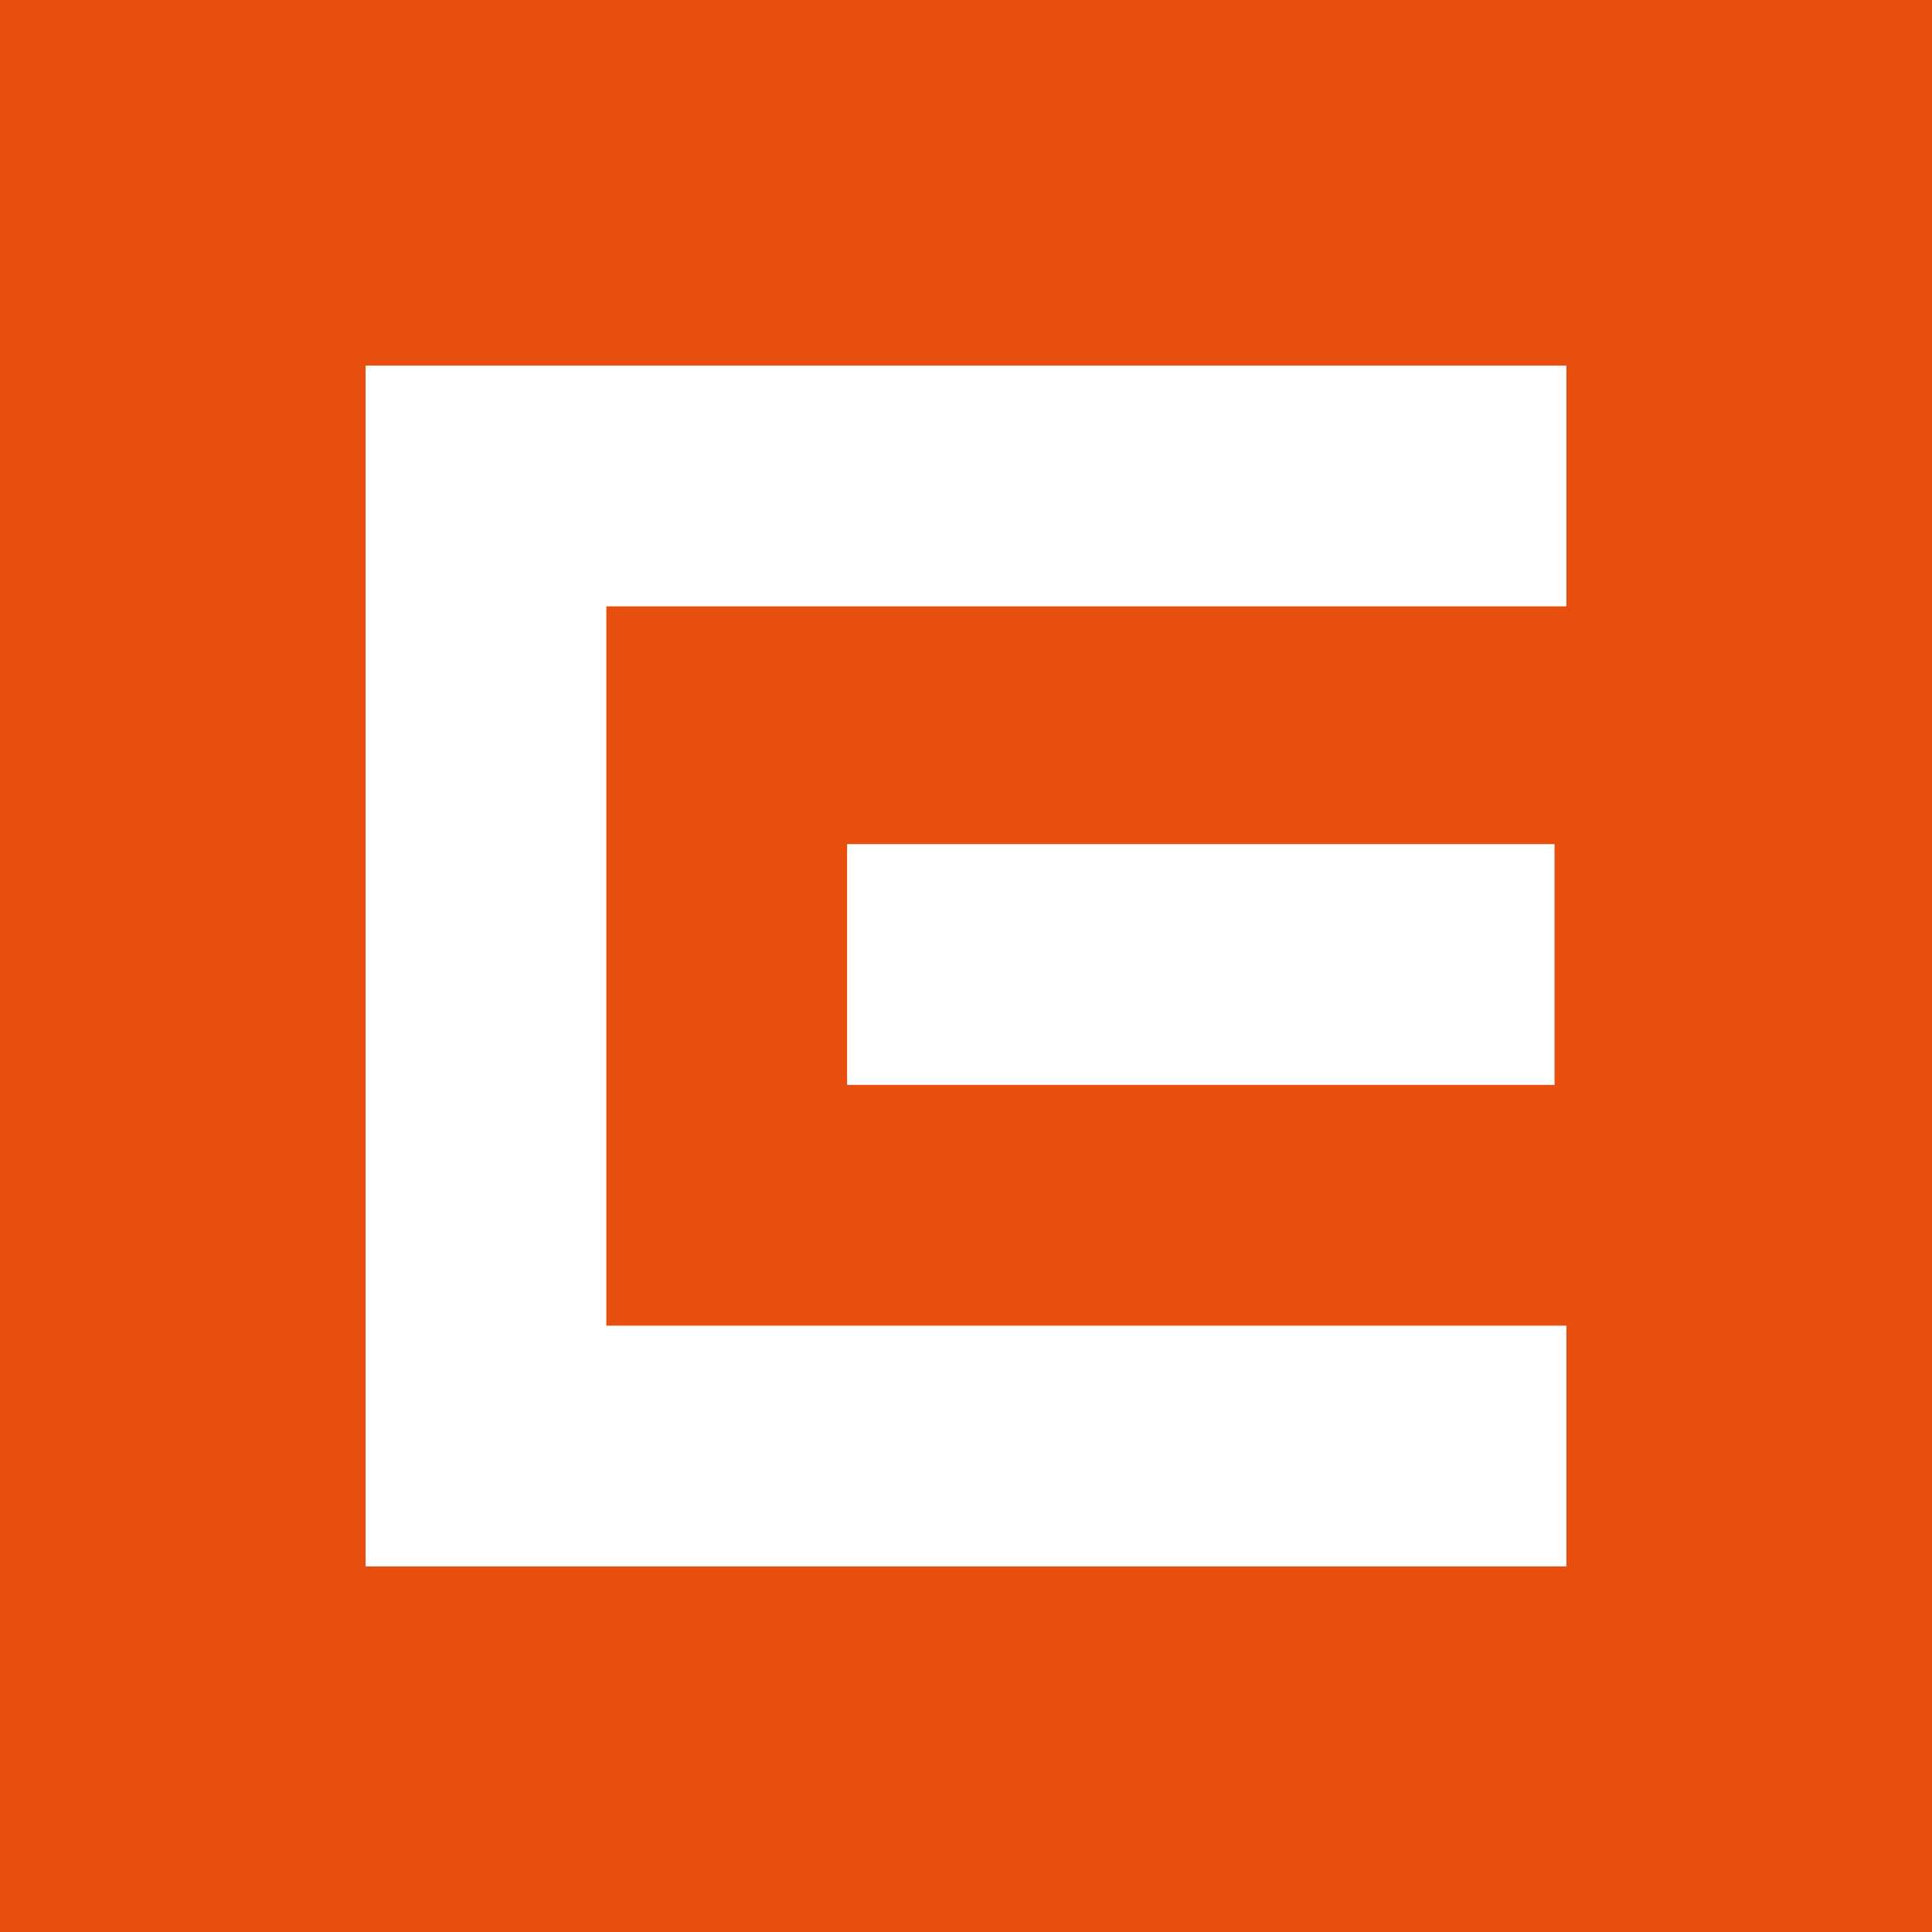 <?xml version="1.0" encoding="utf-8"?>
<!-- Generator: Adobe Illustrator 19.0.0, SVG Export Plug-In . SVG Version: 6.00 Build 0)  -->
<svg version="1.1" id="Vrstva_1" xmlns="http://www.w3.org/2000/svg" xmlns:xlink="http://www.w3.org/1999/xlink" x="0px" y="0px"
	 viewBox="-264 388.9 65 65" style="enable-background:new -264 388.9 65 65;" xml:space="preserve">
<style type="text/css">
	.st0{fill:#E84E0E;}
</style>
<path class="st0" d="M-264,388.9v65h65v-65H-264z M-211.3,409.3l-32.3,0v24.2h32.3v8.1h-40.4v-40.4h40.4V409.3z M-211.7,417.3v8.1
	h-23.8v-8.1H-211.7z"/>
</svg>
